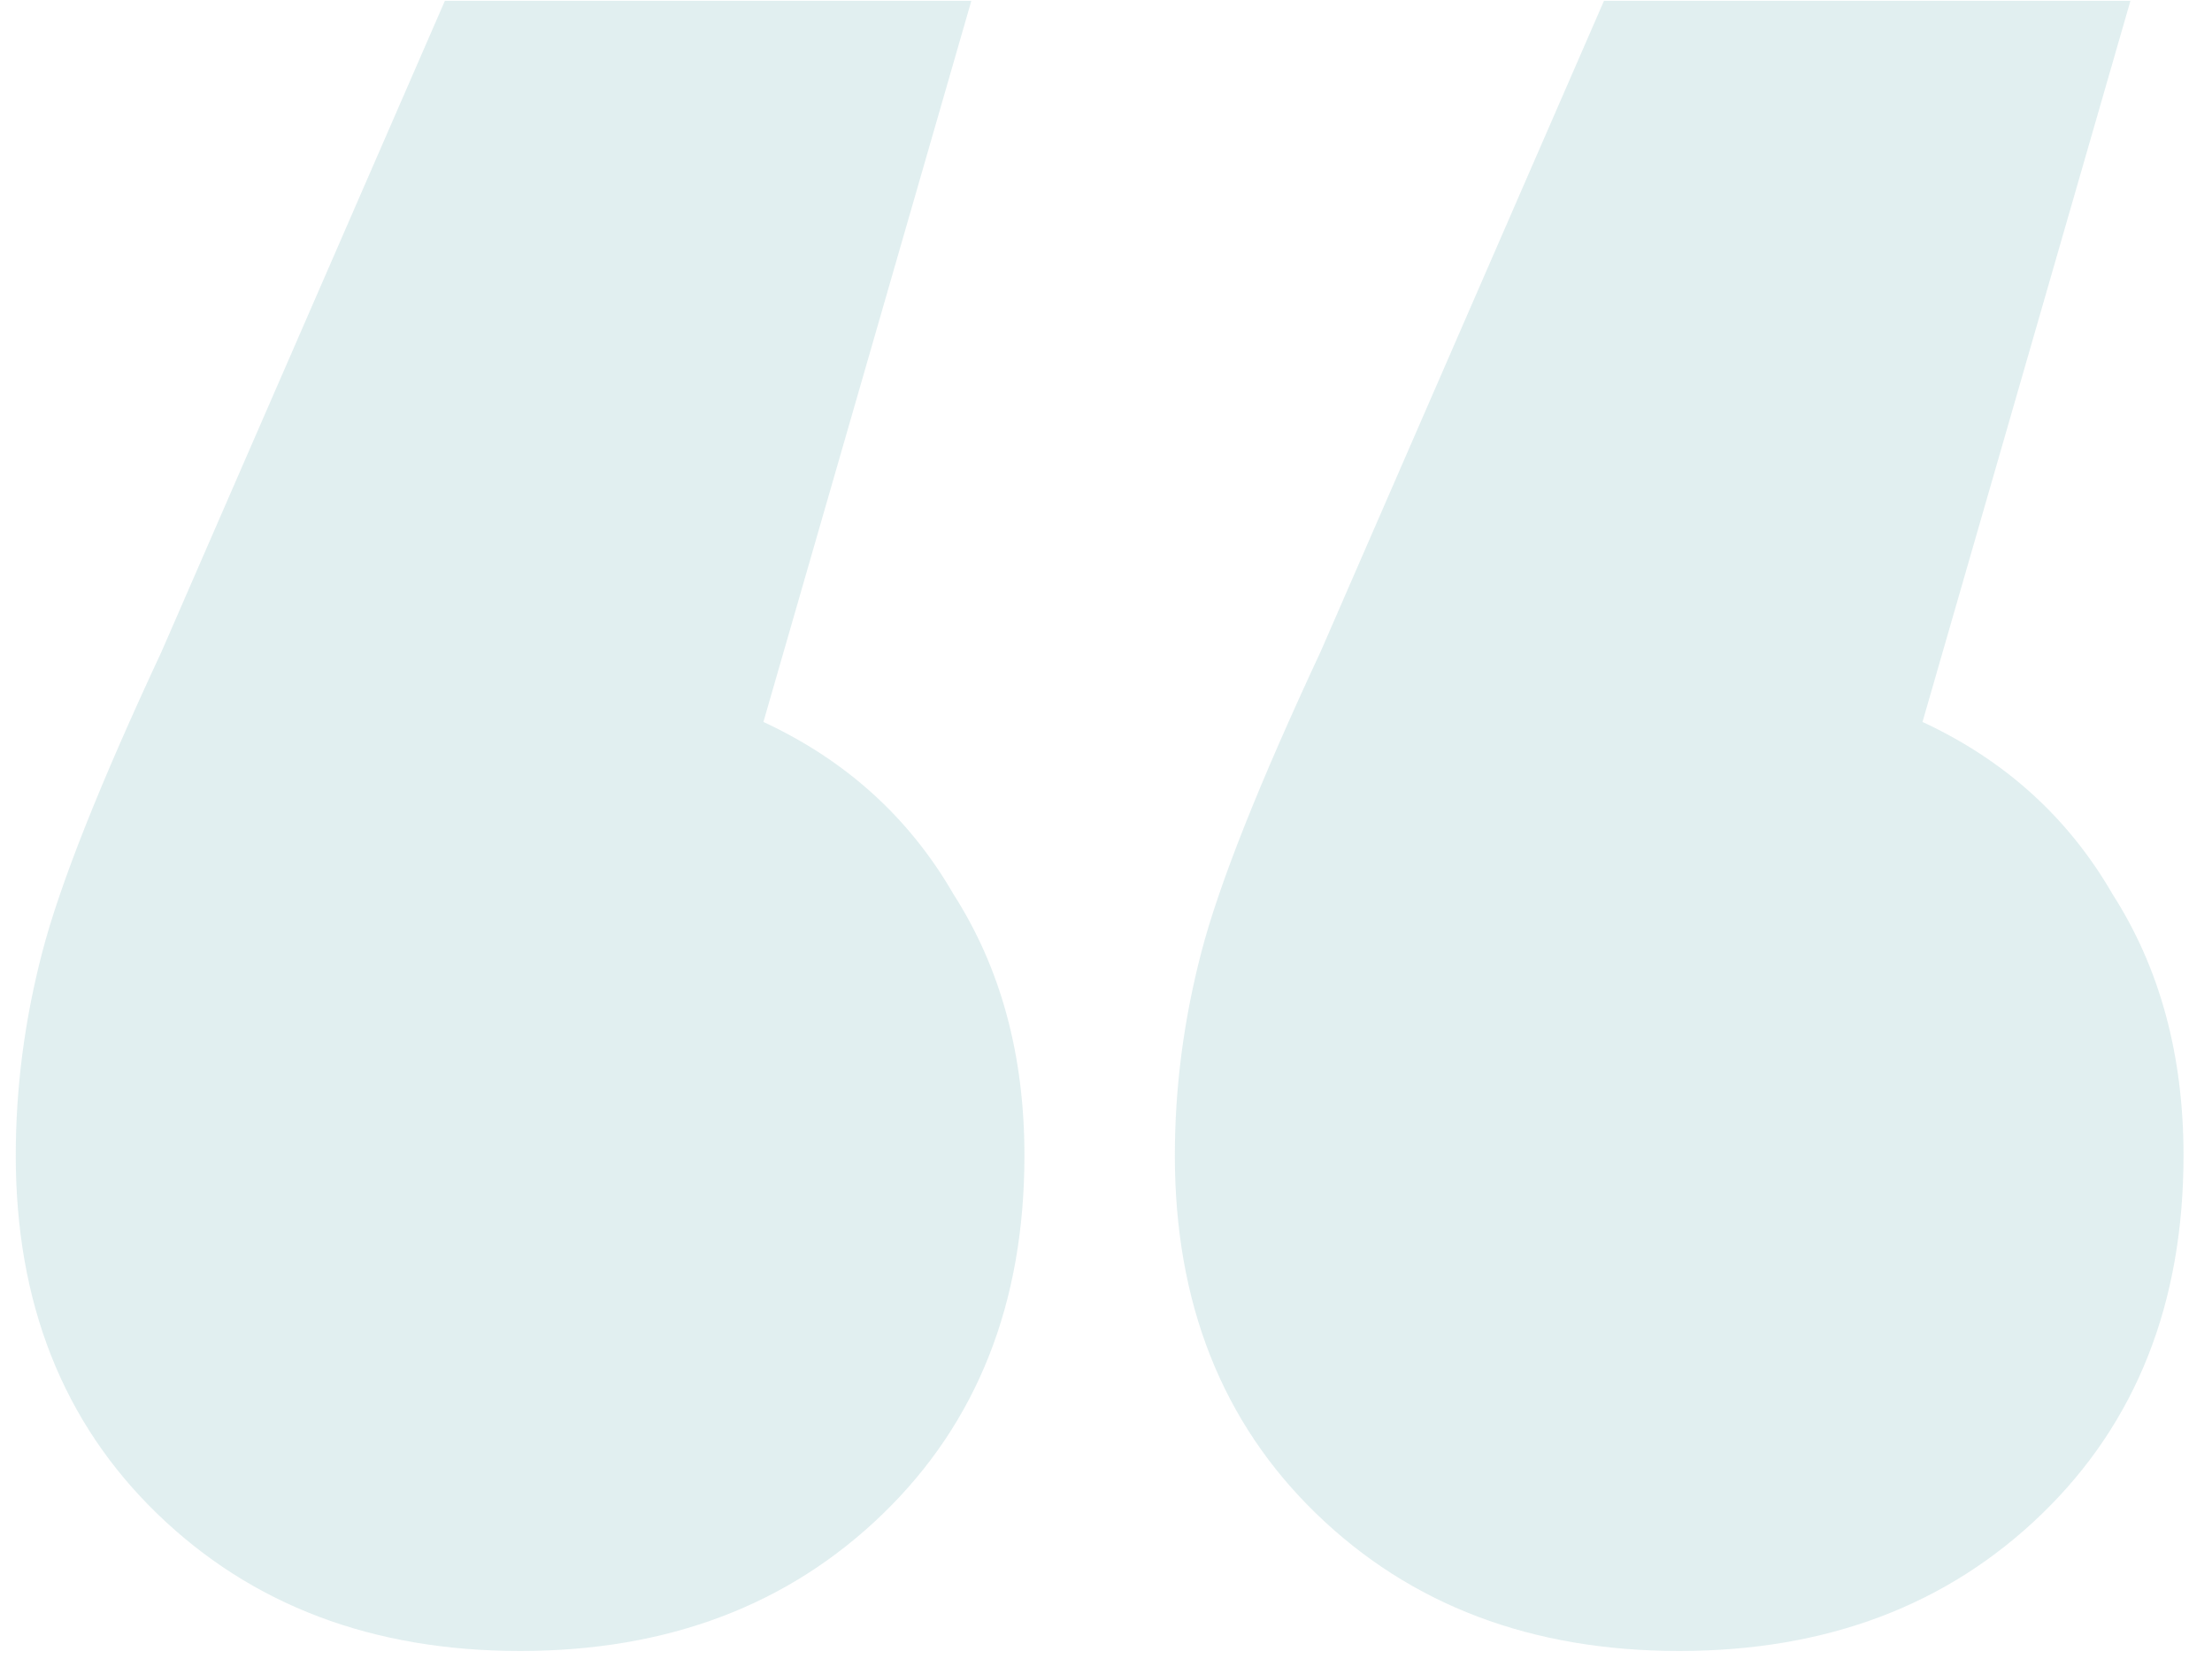 <?xml version="1.0" encoding="UTF-8"?> <svg xmlns="http://www.w3.org/2000/svg" width="64" height="48" viewBox="0 0 64 48" fill="none"><path opacity="0.3" d="M22.088 20.888C24.477 21.997 26.312 23.661 27.592 25.88C28.957 28.013 29.64 30.531 29.64 33.432C29.64 37.699 28.275 41.155 25.544 43.8C22.813 46.445 19.315 47.768 15.048 47.768C10.781 47.768 7.283 46.445 4.552 43.8C1.821 41.155 0.456 37.699 0.456 33.432C0.456 31.469 0.712 29.507 1.224 27.544C1.736 25.581 2.888 22.68 4.68 18.84L12.872 0.024H28.104L22.088 20.888ZM55.624 20.888C58.013 21.997 59.848 23.661 61.128 25.88C62.493 28.013 63.176 30.531 63.176 33.432C63.176 37.699 61.811 41.155 59.08 43.8C56.349 46.445 52.851 47.768 48.584 47.768C44.317 47.768 40.819 46.445 38.088 43.8C35.357 41.155 33.992 37.699 33.992 33.432C33.992 31.469 34.248 29.507 34.76 27.544C35.272 25.581 36.424 22.68 38.216 18.84L46.408 0.024H61.64L55.624 20.888Z" fill="#9BC8CB"></path></svg> 